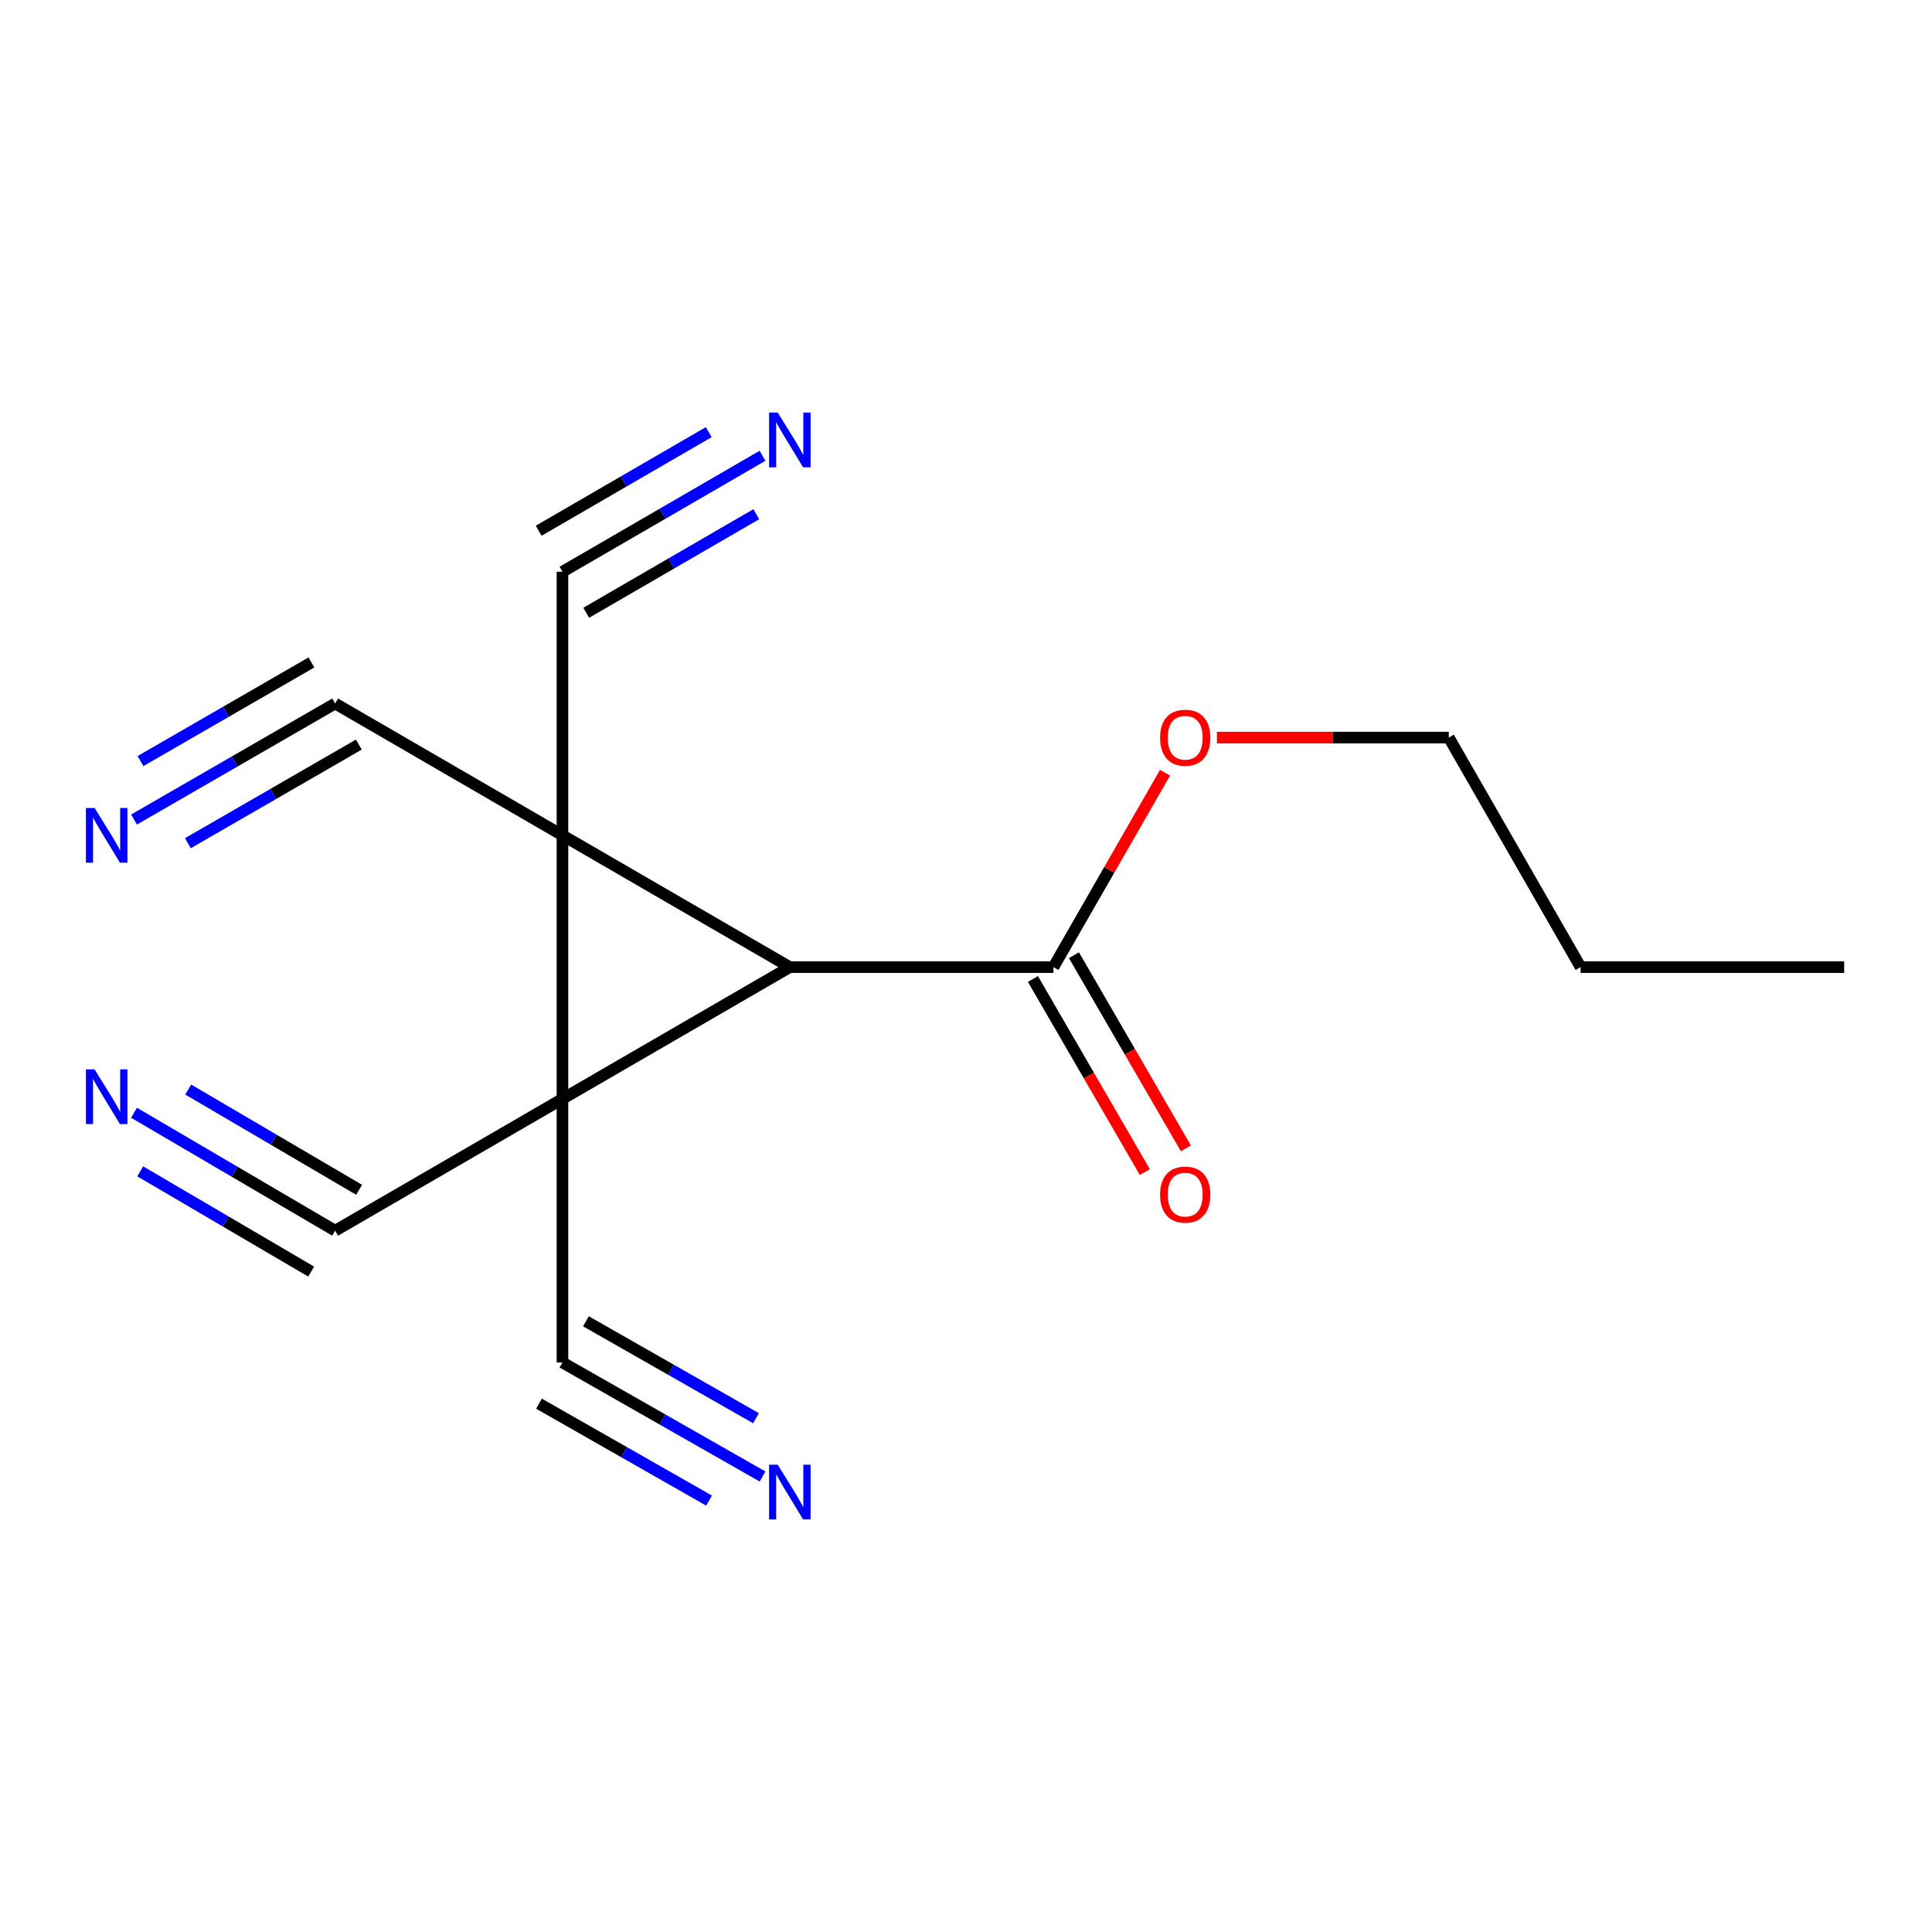 <?xml version='1.0' encoding='iso-8859-1'?>
<svg version='1.1' baseProfile='full'
              xmlns='http://www.w3.org/2000/svg'
                      xmlns:rdkit='http://www.rdkit.org/xml'
                      xmlns:xlink='http://www.w3.org/1999/xlink'
                  xml:space='preserve'
width='1000px' height='1000px' viewBox='0 0 1000 1000'>
<!-- END OF HEADER -->
<rect style='opacity:1.0;fill:#FFFFFF;stroke:none' width='1000' height='1000' x='0' y='0'> </rect>
<path class='bond-0' d='M 291.127,432.362 L 291.127,568.784' style='fill:none;fill-rule:evenodd;stroke:#000000;stroke-width:6px;stroke-linecap:butt;stroke-linejoin:miter;stroke-opacity:1' />
<path class='bond-1' d='M 291.127,432.362 L 408.816,500.573' style='fill:none;fill-rule:evenodd;stroke:#000000;stroke-width:6px;stroke-linecap:butt;stroke-linejoin:miter;stroke-opacity:1' />
<path class='bond-3' d='M 291.127,432.362 L 173.465,364.137' style='fill:none;fill-rule:evenodd;stroke:#000000;stroke-width:6px;stroke-linecap:butt;stroke-linejoin:miter;stroke-opacity:1' />
<path class='bond-4' d='M 291.127,432.362 L 291.127,295.939' style='fill:none;fill-rule:evenodd;stroke:#000000;stroke-width:6px;stroke-linecap:butt;stroke-linejoin:miter;stroke-opacity:1' />
<path class='bond-2' d='M 291.127,568.784 L 173.465,637.008' style='fill:none;fill-rule:evenodd;stroke:#000000;stroke-width:6px;stroke-linecap:butt;stroke-linejoin:miter;stroke-opacity:1' />
<path class='bond-5' d='M 291.127,568.784 L 291.127,705.22' style='fill:none;fill-rule:evenodd;stroke:#000000;stroke-width:6px;stroke-linecap:butt;stroke-linejoin:miter;stroke-opacity:1' />
<path class='bond-16' d='M 291.127,568.784 L 408.816,500.573' style='fill:none;fill-rule:evenodd;stroke:#000000;stroke-width:6px;stroke-linecap:butt;stroke-linejoin:miter;stroke-opacity:1' />
<path class='bond-6' d='M 408.816,500.573 L 545.252,500.573' style='fill:none;fill-rule:evenodd;stroke:#000000;stroke-width:6px;stroke-linecap:butt;stroke-linejoin:miter;stroke-opacity:1' />
<path class='bond-8' d='M 173.465,637.008 L 121.425,606.485' style='fill:none;fill-rule:evenodd;stroke:#000000;stroke-width:6px;stroke-linecap:butt;stroke-linejoin:miter;stroke-opacity:1' />
<path class='bond-8' d='M 121.425,606.485 L 69.384,575.962' style='fill:none;fill-rule:evenodd;stroke:#0000FF;stroke-width:6px;stroke-linecap:butt;stroke-linejoin:miter;stroke-opacity:1' />
<path class='bond-8' d='M 185.881,615.84 L 141.647,589.895' style='fill:none;fill-rule:evenodd;stroke:#000000;stroke-width:6px;stroke-linecap:butt;stroke-linejoin:miter;stroke-opacity:1' />
<path class='bond-8' d='M 141.647,589.895 L 97.412,563.95' style='fill:none;fill-rule:evenodd;stroke:#0000FF;stroke-width:6px;stroke-linecap:butt;stroke-linejoin:miter;stroke-opacity:1' />
<path class='bond-8' d='M 161.049,658.177 L 116.815,632.232' style='fill:none;fill-rule:evenodd;stroke:#000000;stroke-width:6px;stroke-linecap:butt;stroke-linejoin:miter;stroke-opacity:1' />
<path class='bond-8' d='M 116.815,632.232 L 72.58,606.287' style='fill:none;fill-rule:evenodd;stroke:#0000FF;stroke-width:6px;stroke-linecap:butt;stroke-linejoin:miter;stroke-opacity:1' />
<path class='bond-7' d='M 173.465,364.137 L 121.418,394.166' style='fill:none;fill-rule:evenodd;stroke:#000000;stroke-width:6px;stroke-linecap:butt;stroke-linejoin:miter;stroke-opacity:1' />
<path class='bond-7' d='M 121.418,394.166 L 69.37,424.196' style='fill:none;fill-rule:evenodd;stroke:#0000FF;stroke-width:6px;stroke-linecap:butt;stroke-linejoin:miter;stroke-opacity:1' />
<path class='bond-7' d='M 161.201,342.88 L 116.96,368.405' style='fill:none;fill-rule:evenodd;stroke:#000000;stroke-width:6px;stroke-linecap:butt;stroke-linejoin:miter;stroke-opacity:1' />
<path class='bond-7' d='M 116.96,368.405 L 72.72,393.93' style='fill:none;fill-rule:evenodd;stroke:#0000FF;stroke-width:6px;stroke-linecap:butt;stroke-linejoin:miter;stroke-opacity:1' />
<path class='bond-7' d='M 185.73,385.394 L 141.489,410.919' style='fill:none;fill-rule:evenodd;stroke:#000000;stroke-width:6px;stroke-linecap:butt;stroke-linejoin:miter;stroke-opacity:1' />
<path class='bond-7' d='M 141.489,410.919 L 97.249,436.444' style='fill:none;fill-rule:evenodd;stroke:#0000FF;stroke-width:6px;stroke-linecap:butt;stroke-linejoin:miter;stroke-opacity:1' />
<path class='bond-10' d='M 291.127,295.939 L 342.901,265.926' style='fill:none;fill-rule:evenodd;stroke:#000000;stroke-width:6px;stroke-linecap:butt;stroke-linejoin:miter;stroke-opacity:1' />
<path class='bond-10' d='M 342.901,265.926 L 394.675,235.912' style='fill:none;fill-rule:evenodd;stroke:#0000FF;stroke-width:6px;stroke-linecap:butt;stroke-linejoin:miter;stroke-opacity:1' />
<path class='bond-10' d='M 303.435,317.171 L 347.443,291.659' style='fill:none;fill-rule:evenodd;stroke:#000000;stroke-width:6px;stroke-linecap:butt;stroke-linejoin:miter;stroke-opacity:1' />
<path class='bond-10' d='M 347.443,291.659 L 391.451,266.148' style='fill:none;fill-rule:evenodd;stroke:#0000FF;stroke-width:6px;stroke-linecap:butt;stroke-linejoin:miter;stroke-opacity:1' />
<path class='bond-10' d='M 278.819,274.708 L 322.827,249.196' style='fill:none;fill-rule:evenodd;stroke:#000000;stroke-width:6px;stroke-linecap:butt;stroke-linejoin:miter;stroke-opacity:1' />
<path class='bond-10' d='M 322.827,249.196 L 366.835,223.685' style='fill:none;fill-rule:evenodd;stroke:#0000FF;stroke-width:6px;stroke-linecap:butt;stroke-linejoin:miter;stroke-opacity:1' />
<path class='bond-9' d='M 291.127,705.22 L 342.908,734.727' style='fill:none;fill-rule:evenodd;stroke:#000000;stroke-width:6px;stroke-linecap:butt;stroke-linejoin:miter;stroke-opacity:1' />
<path class='bond-9' d='M 342.908,734.727 L 394.689,764.235' style='fill:none;fill-rule:evenodd;stroke:#0000FF;stroke-width:6px;stroke-linecap:butt;stroke-linejoin:miter;stroke-opacity:1' />
<path class='bond-9' d='M 278.976,726.542 L 322.99,751.623' style='fill:none;fill-rule:evenodd;stroke:#000000;stroke-width:6px;stroke-linecap:butt;stroke-linejoin:miter;stroke-opacity:1' />
<path class='bond-9' d='M 322.99,751.623 L 367.004,776.705' style='fill:none;fill-rule:evenodd;stroke:#0000FF;stroke-width:6px;stroke-linecap:butt;stroke-linejoin:miter;stroke-opacity:1' />
<path class='bond-9' d='M 303.277,683.897 L 347.292,708.979' style='fill:none;fill-rule:evenodd;stroke:#000000;stroke-width:6px;stroke-linecap:butt;stroke-linejoin:miter;stroke-opacity:1' />
<path class='bond-9' d='M 347.292,708.979 L 391.306,734.061' style='fill:none;fill-rule:evenodd;stroke:#0000FF;stroke-width:6px;stroke-linecap:butt;stroke-linejoin:miter;stroke-opacity:1' />
<path class='bond-11' d='M 534.636,506.726 L 563.605,556.704' style='fill:none;fill-rule:evenodd;stroke:#000000;stroke-width:6px;stroke-linecap:butt;stroke-linejoin:miter;stroke-opacity:1' />
<path class='bond-11' d='M 563.605,556.704 L 592.575,606.681' style='fill:none;fill-rule:evenodd;stroke:#FF0000;stroke-width:6px;stroke-linecap:butt;stroke-linejoin:miter;stroke-opacity:1' />
<path class='bond-11' d='M 555.868,494.419 L 584.837,544.396' style='fill:none;fill-rule:evenodd;stroke:#000000;stroke-width:6px;stroke-linecap:butt;stroke-linejoin:miter;stroke-opacity:1' />
<path class='bond-11' d='M 584.837,544.396 L 613.807,594.374' style='fill:none;fill-rule:evenodd;stroke:#FF0000;stroke-width:6px;stroke-linecap:butt;stroke-linejoin:miter;stroke-opacity:1' />
<path class='bond-12' d='M 545.252,500.573 L 574.137,450.262' style='fill:none;fill-rule:evenodd;stroke:#000000;stroke-width:6px;stroke-linecap:butt;stroke-linejoin:miter;stroke-opacity:1' />
<path class='bond-12' d='M 574.137,450.262 L 603.022,399.951' style='fill:none;fill-rule:evenodd;stroke:#FF0000;stroke-width:6px;stroke-linecap:butt;stroke-linejoin:miter;stroke-opacity:1' />
<path class='bond-13' d='M 629.874,381.766 L 689.886,381.766' style='fill:none;fill-rule:evenodd;stroke:#FF0000;stroke-width:6px;stroke-linecap:butt;stroke-linejoin:miter;stroke-opacity:1' />
<path class='bond-13' d='M 689.886,381.766 L 749.899,381.766' style='fill:none;fill-rule:evenodd;stroke:#000000;stroke-width:6px;stroke-linecap:butt;stroke-linejoin:miter;stroke-opacity:1' />
<path class='bond-14' d='M 749.899,381.766 L 818.123,500.573' style='fill:none;fill-rule:evenodd;stroke:#000000;stroke-width:6px;stroke-linecap:butt;stroke-linejoin:miter;stroke-opacity:1' />
<path class='bond-15' d='M 818.123,500.573 L 954.545,500.573' style='fill:none;fill-rule:evenodd;stroke:#000000;stroke-width:6px;stroke-linecap:butt;stroke-linejoin:miter;stroke-opacity:1' />
<path  class='atom-8' d='M 48.957 418.202
L 58.237 433.202
Q 59.157 434.682, 60.637 437.362
Q 62.117 440.042, 62.197 440.202
L 62.197 418.202
L 65.957 418.202
L 65.957 446.522
L 62.077 446.522
L 52.117 430.122
Q 50.957 428.202, 49.717 426.002
Q 48.517 423.802, 48.157 423.122
L 48.157 446.522
L 44.477 446.522
L 44.477 418.202
L 48.957 418.202
' fill='#0000FF'/>
<path  class='atom-9' d='M 48.957 553.492
L 58.237 568.492
Q 59.157 569.972, 60.637 572.652
Q 62.117 575.332, 62.197 575.492
L 62.197 553.492
L 65.957 553.492
L 65.957 581.812
L 62.077 581.812
L 52.117 565.412
Q 50.957 563.492, 49.717 561.292
Q 48.517 559.092, 48.157 558.412
L 48.157 581.812
L 44.477 581.812
L 44.477 553.492
L 48.957 553.492
' fill='#0000FF'/>
<path  class='atom-10' d='M 402.556 758.125
L 411.836 773.125
Q 412.756 774.605, 414.236 777.285
Q 415.716 779.965, 415.796 780.125
L 415.796 758.125
L 419.556 758.125
L 419.556 786.445
L 415.676 786.445
L 405.716 770.045
Q 404.556 768.125, 403.316 765.925
Q 402.116 763.725, 401.756 763.045
L 401.756 786.445
L 398.076 786.445
L 398.076 758.125
L 402.556 758.125
' fill='#0000FF'/>
<path  class='atom-11' d='M 402.556 213.555
L 411.836 228.555
Q 412.756 230.035, 414.236 232.715
Q 415.716 235.395, 415.796 235.555
L 415.796 213.555
L 419.556 213.555
L 419.556 241.875
L 415.676 241.875
L 405.716 225.475
Q 404.556 223.555, 403.316 221.355
Q 402.116 219.155, 401.756 218.475
L 401.756 241.875
L 398.076 241.875
L 398.076 213.555
L 402.556 213.555
' fill='#0000FF'/>
<path  class='atom-12' d='M 600.463 618.328
Q 600.463 611.528, 603.823 607.728
Q 607.183 603.928, 613.463 603.928
Q 619.743 603.928, 623.103 607.728
Q 626.463 611.528, 626.463 618.328
Q 626.463 625.208, 623.063 629.128
Q 619.663 633.008, 613.463 633.008
Q 607.223 633.008, 603.823 629.128
Q 600.463 625.248, 600.463 618.328
M 613.463 629.808
Q 617.783 629.808, 620.103 626.928
Q 622.463 624.008, 622.463 618.328
Q 622.463 612.768, 620.103 609.968
Q 617.783 607.128, 613.463 607.128
Q 609.143 607.128, 606.783 609.928
Q 604.463 612.728, 604.463 618.328
Q 604.463 624.048, 606.783 626.928
Q 609.143 629.808, 613.463 629.808
' fill='#FF0000'/>
<path  class='atom-13' d='M 600.463 381.846
Q 600.463 375.046, 603.823 371.246
Q 607.183 367.446, 613.463 367.446
Q 619.743 367.446, 623.103 371.246
Q 626.463 375.046, 626.463 381.846
Q 626.463 388.726, 623.063 392.646
Q 619.663 396.526, 613.463 396.526
Q 607.223 396.526, 603.823 392.646
Q 600.463 388.766, 600.463 381.846
M 613.463 393.326
Q 617.783 393.326, 620.103 390.446
Q 622.463 387.526, 622.463 381.846
Q 622.463 376.286, 620.103 373.486
Q 617.783 370.646, 613.463 370.646
Q 609.143 370.646, 606.783 373.446
Q 604.463 376.246, 604.463 381.846
Q 604.463 387.566, 606.783 390.446
Q 609.143 393.326, 613.463 393.326
' fill='#FF0000'/>
</svg>
